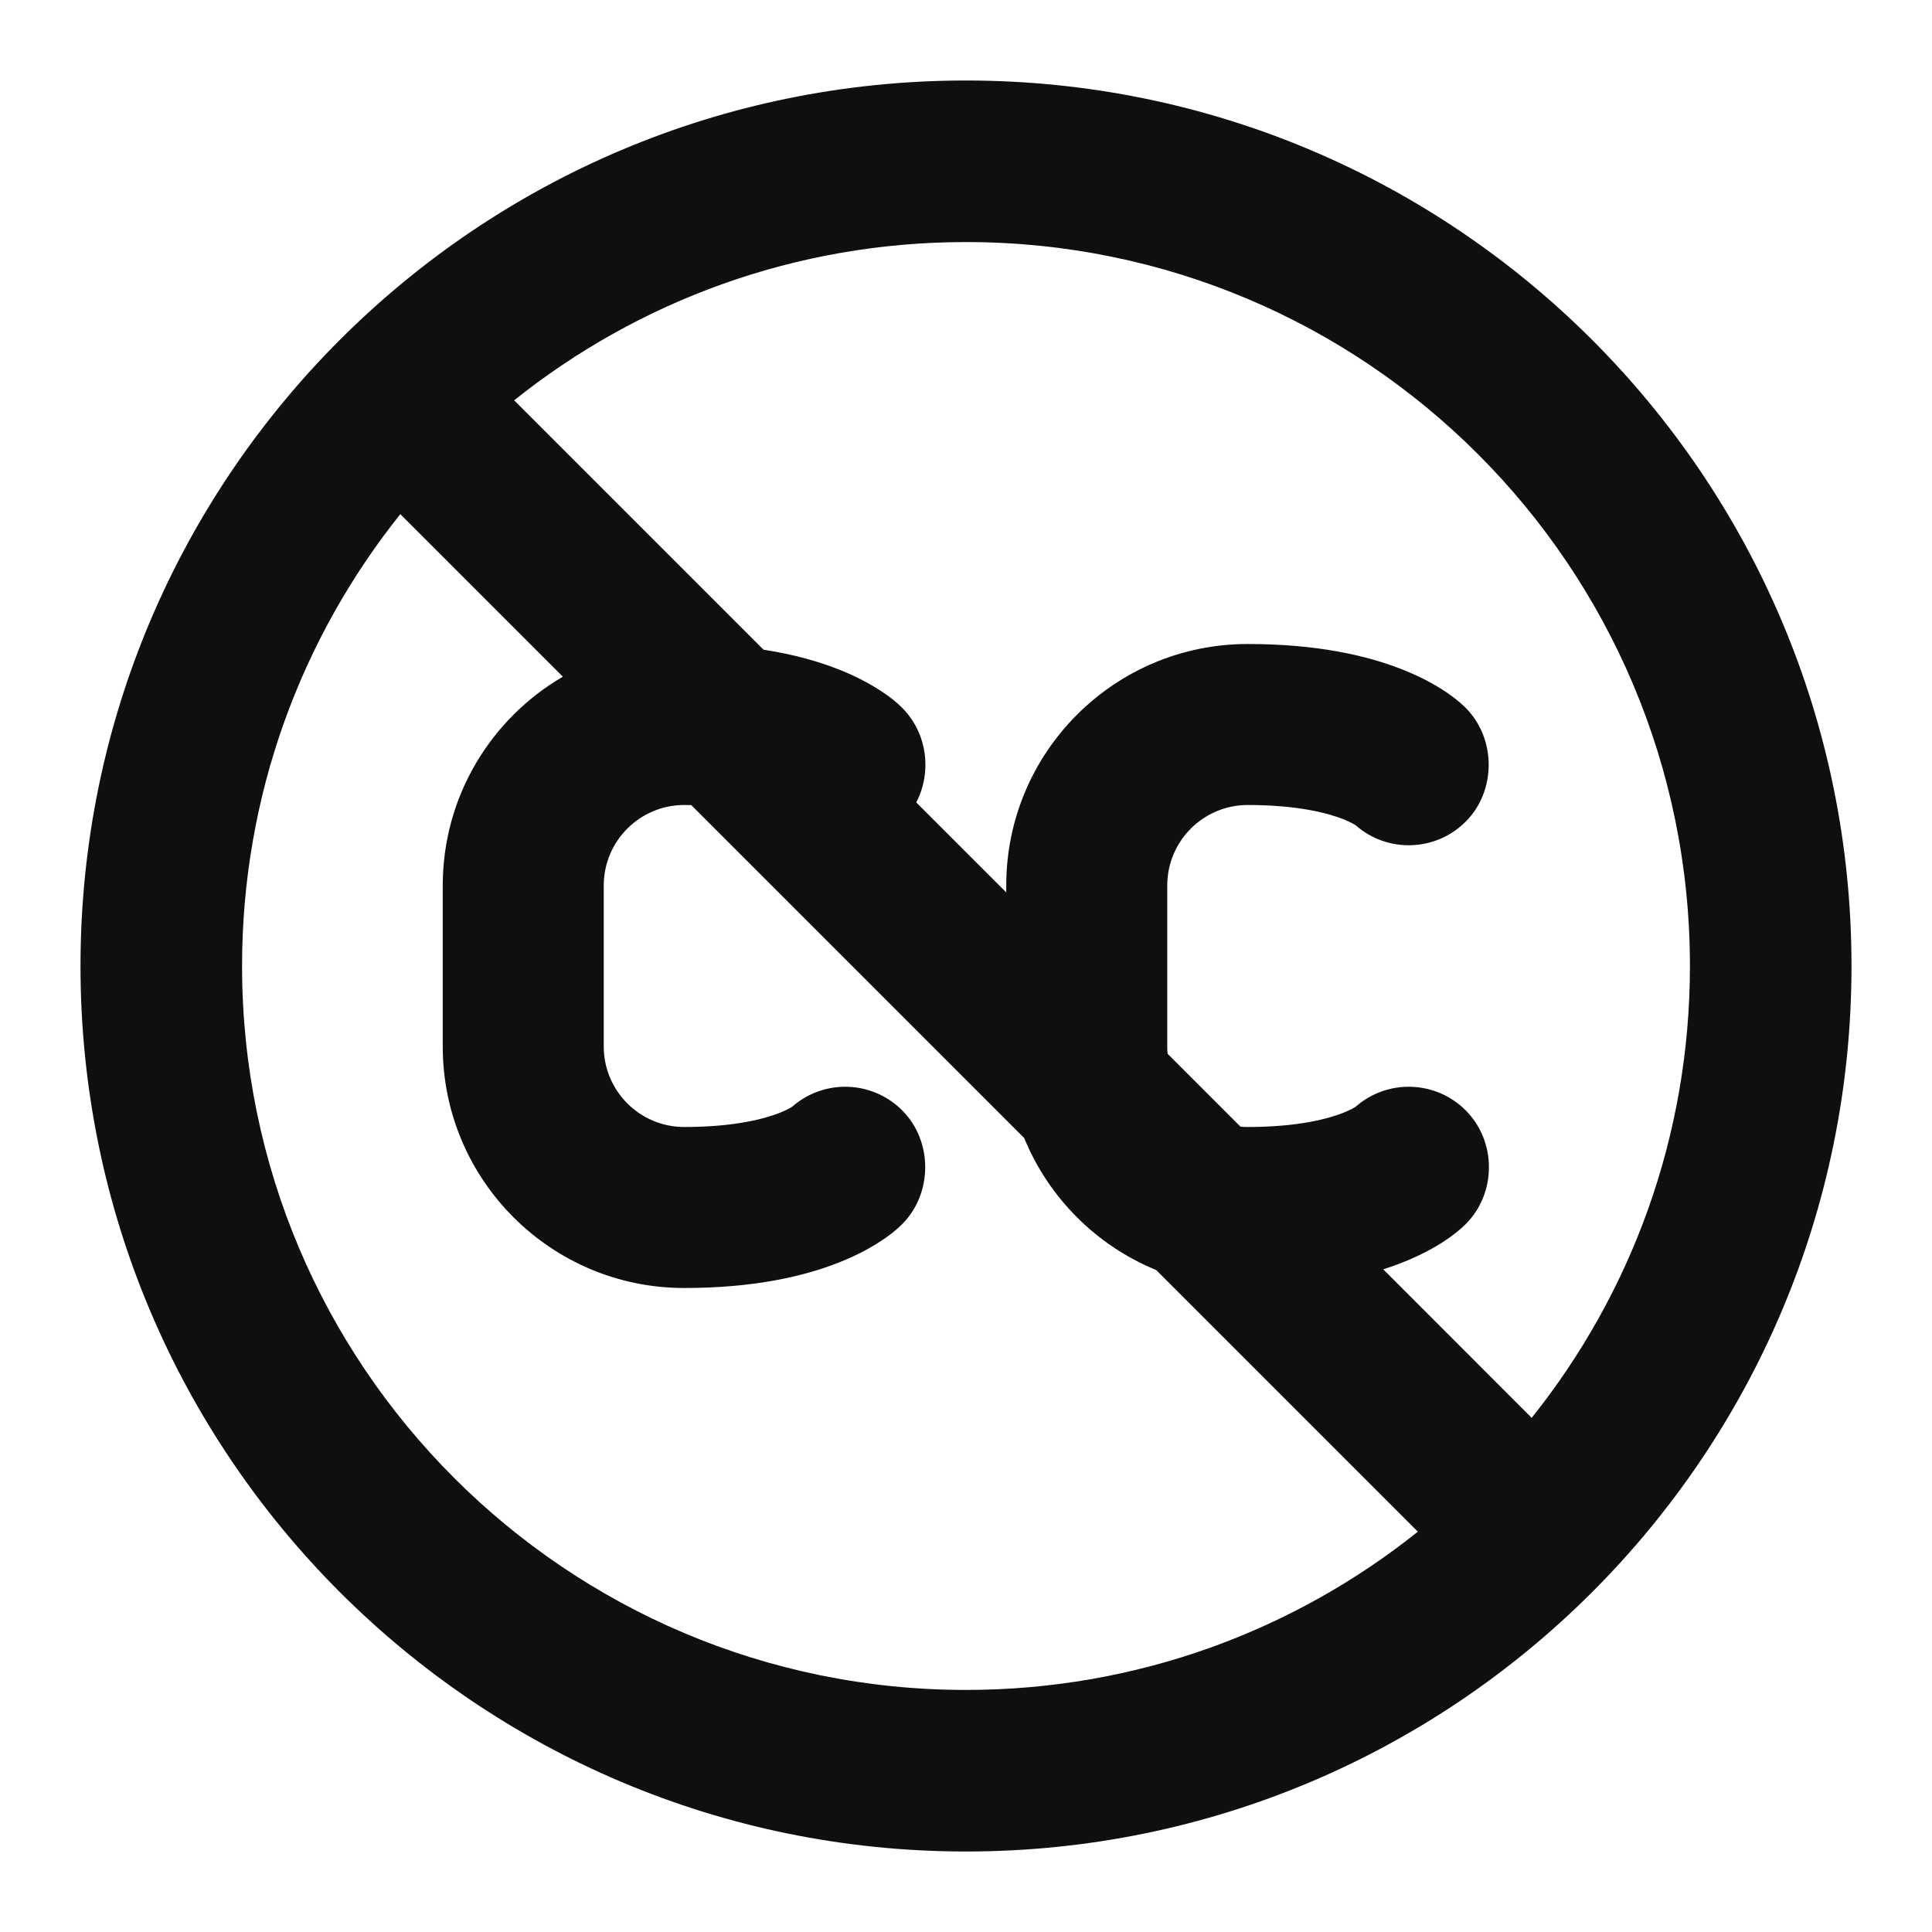 <?xml version="1.0" encoding="utf-8"?><!-- Uploaded to: SVG Repo, www.svgrepo.com, Generator: SVG Repo Mixer Tools -->
<svg width="800px" height="800px" viewBox="0 0 24 24" fill="none" xmlns="http://www.w3.org/2000/svg">
<path fill-rule="evenodd" clip-rule="evenodd" d="M12 23C18.075 23 23 18.075 23 12C23 5.925 18.075 1 12 1C5.925 1 1 5.925 1 12C1 18.075 5.925 23 12 23ZM12 20.993C7.033 20.993 3.007 16.967 3.007 12C3.007 9.877 3.743 7.926 4.973 6.387L6.992 8.406C6.1 8.926 5.5 9.893 5.5 11V13C5.5 14.657 6.843 16 8.5 16C9.363 16 9.991 15.856 10.434 15.678C10.655 15.59 10.825 15.495 10.953 15.41C11.043 15.351 11.129 15.285 11.205 15.209C11.588 14.827 11.59 14.176 11.207 13.793C10.832 13.418 10.233 13.403 9.841 13.748C9.824 13.759 9.777 13.787 9.691 13.822C9.509 13.894 9.137 14 8.5 14C7.948 14 7.5 13.552 7.5 13V11C7.5 10.448 7.948 10 8.5 10C8.529 10 8.558 10 8.587 10.001L12.723 14.137C13.027 14.879 13.62 15.473 14.363 15.777L17.613 19.027C16.074 20.257 14.123 20.993 12 20.993ZM19.027 17.613C20.258 16.074 20.993 14.123 20.993 12C20.993 7.033 16.967 3.007 12 3.007C9.877 3.007 7.926 3.743 6.387 4.973L9.485 8.071C9.868 8.13 10.181 8.22 10.434 8.322C10.655 8.41 10.825 8.505 10.953 8.59C11.066 8.665 11.137 8.723 11.206 8.792C11.52 9.106 11.579 9.59 11.382 9.968L12.5 11.086V11C12.5 9.343 13.843 8 15.5 8C16.363 8 16.991 8.144 17.434 8.322C17.655 8.41 17.826 8.505 17.953 8.59C18.042 8.649 18.127 8.714 18.203 8.789C18.587 9.17 18.591 9.823 18.207 10.207C17.832 10.582 17.233 10.597 16.841 10.252C16.824 10.241 16.777 10.213 16.691 10.178C16.509 10.106 16.137 10 15.5 10C14.948 10 14.5 10.448 14.5 11V13C14.5 13.03 14.501 13.06 14.504 13.09L15.41 13.996C15.44 13.999 15.47 14 15.5 14C16.137 14 16.509 13.894 16.691 13.822C16.777 13.787 16.824 13.759 16.841 13.748C17.233 13.403 17.832 13.418 18.207 13.793C18.593 14.179 18.592 14.823 18.206 15.208C18.129 15.284 18.043 15.35 17.953 15.41C17.826 15.495 17.655 15.59 17.434 15.678C17.356 15.71 17.272 15.74 17.183 15.768L19.027 17.613Z" fill="#0F0F0F"/>
</svg>